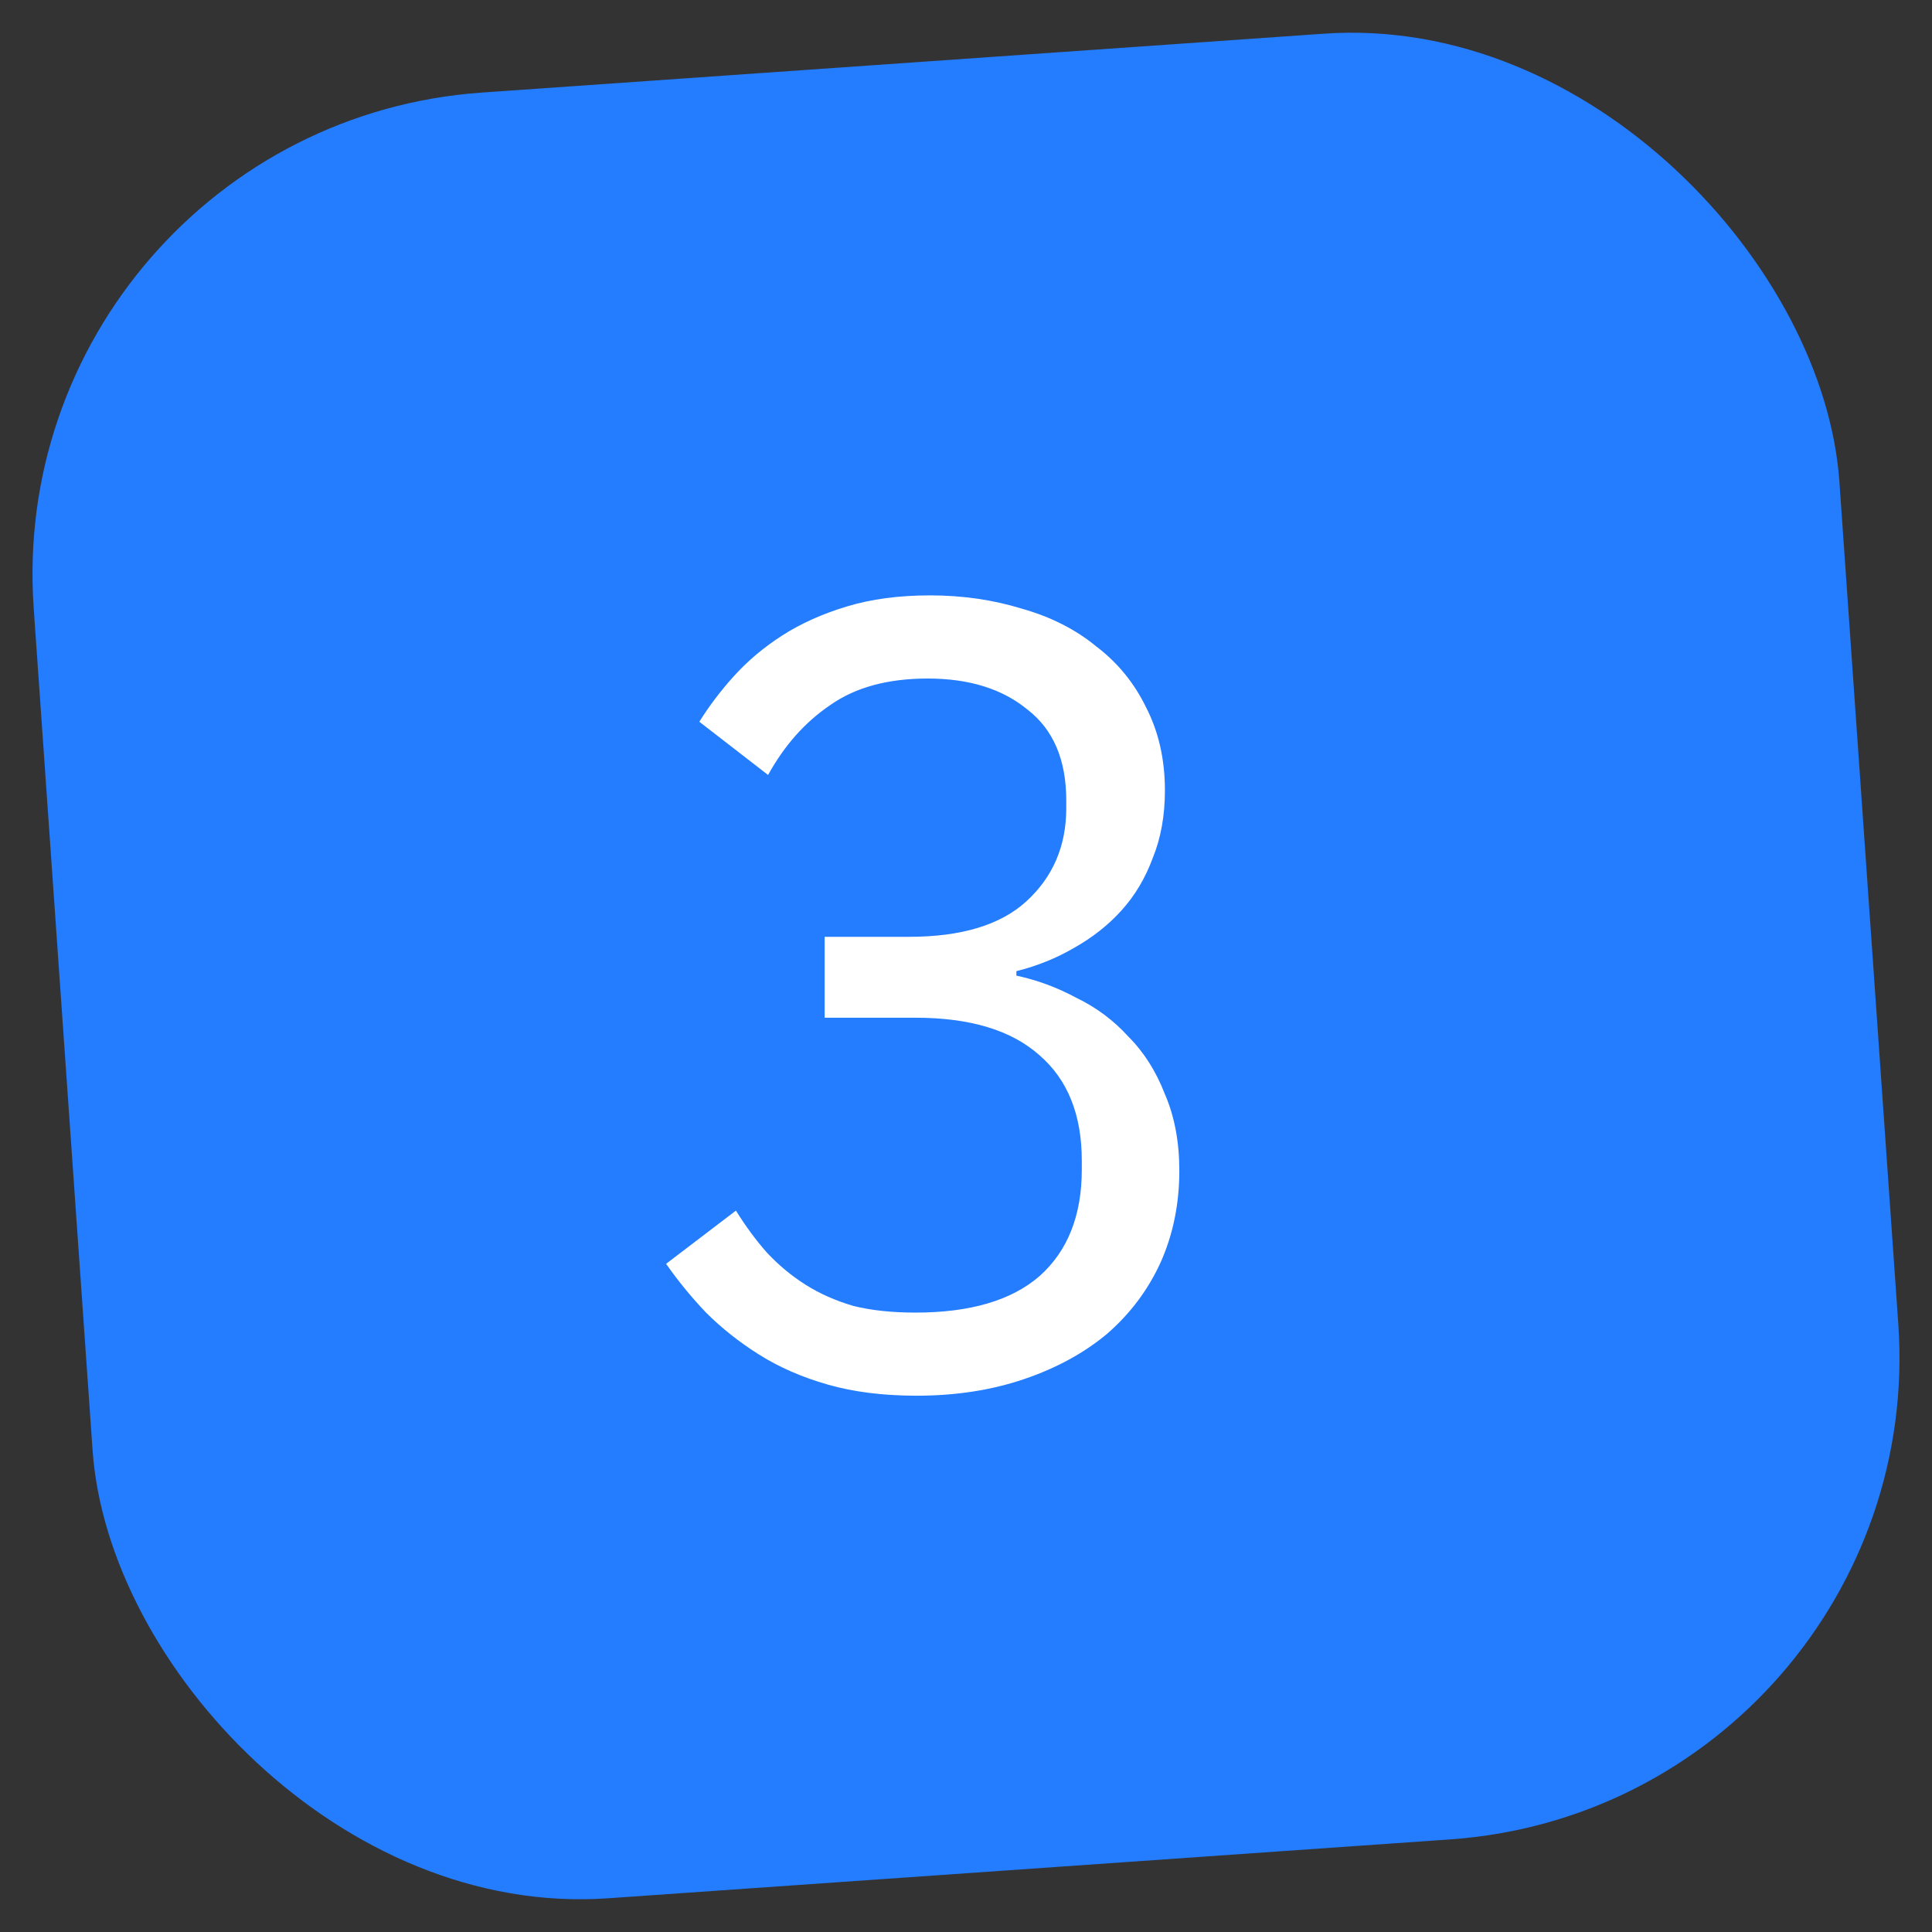 <svg width="48" height="48" viewBox="0 0 48 48" fill="none" xmlns="http://www.w3.org/2000/svg">
<rect x="0" y="0" width="48" height="48" fill="#333333" stroke="none"/>
<rect y="3.137" width="44.972" height="44.972" rx="12" transform="rotate(-4 0 3.137)" fill="#247CFF"/>
<path d="M22.581 23.275C23.884 23.275 24.857 22.981 25.5 22.393C26.161 21.788 26.491 21.016 26.491 20.08V19.887C26.491 18.878 26.17 18.125 25.527 17.629C24.903 17.115 24.077 16.858 23.049 16.858C22.057 16.858 21.249 17.078 20.625 17.519C20.001 17.941 19.487 18.52 19.083 19.254L17.375 17.932C17.614 17.546 17.899 17.17 18.229 16.803C18.578 16.417 18.982 16.078 19.441 15.784C19.9 15.49 20.432 15.251 21.038 15.068C21.644 14.884 22.333 14.792 23.104 14.792C23.912 14.792 24.674 14.902 25.39 15.123C26.106 15.325 26.721 15.637 27.235 16.059C27.767 16.463 28.18 16.968 28.474 17.574C28.786 18.18 28.942 18.868 28.942 19.639C28.942 20.264 28.841 20.824 28.639 21.319C28.456 21.815 28.199 22.247 27.868 22.614C27.538 22.981 27.143 23.293 26.684 23.55C26.243 23.807 25.766 24 25.252 24.128V24.239C25.766 24.349 26.262 24.532 26.739 24.789C27.235 25.028 27.666 25.349 28.033 25.753C28.419 26.139 28.722 26.616 28.942 27.185C29.181 27.736 29.3 28.369 29.3 29.086C29.3 29.912 29.144 30.674 28.832 31.371C28.52 32.051 28.079 32.638 27.51 33.134C26.941 33.611 26.253 33.988 25.445 34.263C24.637 34.538 23.746 34.676 22.773 34.676C21.947 34.676 21.213 34.584 20.57 34.401C19.927 34.217 19.358 33.969 18.863 33.657C18.367 33.345 17.926 32.996 17.541 32.611C17.174 32.225 16.843 31.821 16.549 31.399L18.284 30.077C18.523 30.463 18.78 30.811 19.055 31.123C19.349 31.436 19.67 31.702 20.019 31.922C20.368 32.142 20.763 32.317 21.203 32.446C21.644 32.556 22.158 32.611 22.746 32.611C24.104 32.611 25.133 32.308 25.83 31.702C26.528 31.078 26.877 30.196 26.877 29.058V28.838C26.877 27.699 26.528 26.827 25.83 26.221C25.133 25.597 24.104 25.285 22.746 25.285H20.488V23.275H22.581Z" fill="white"/>
</svg>
